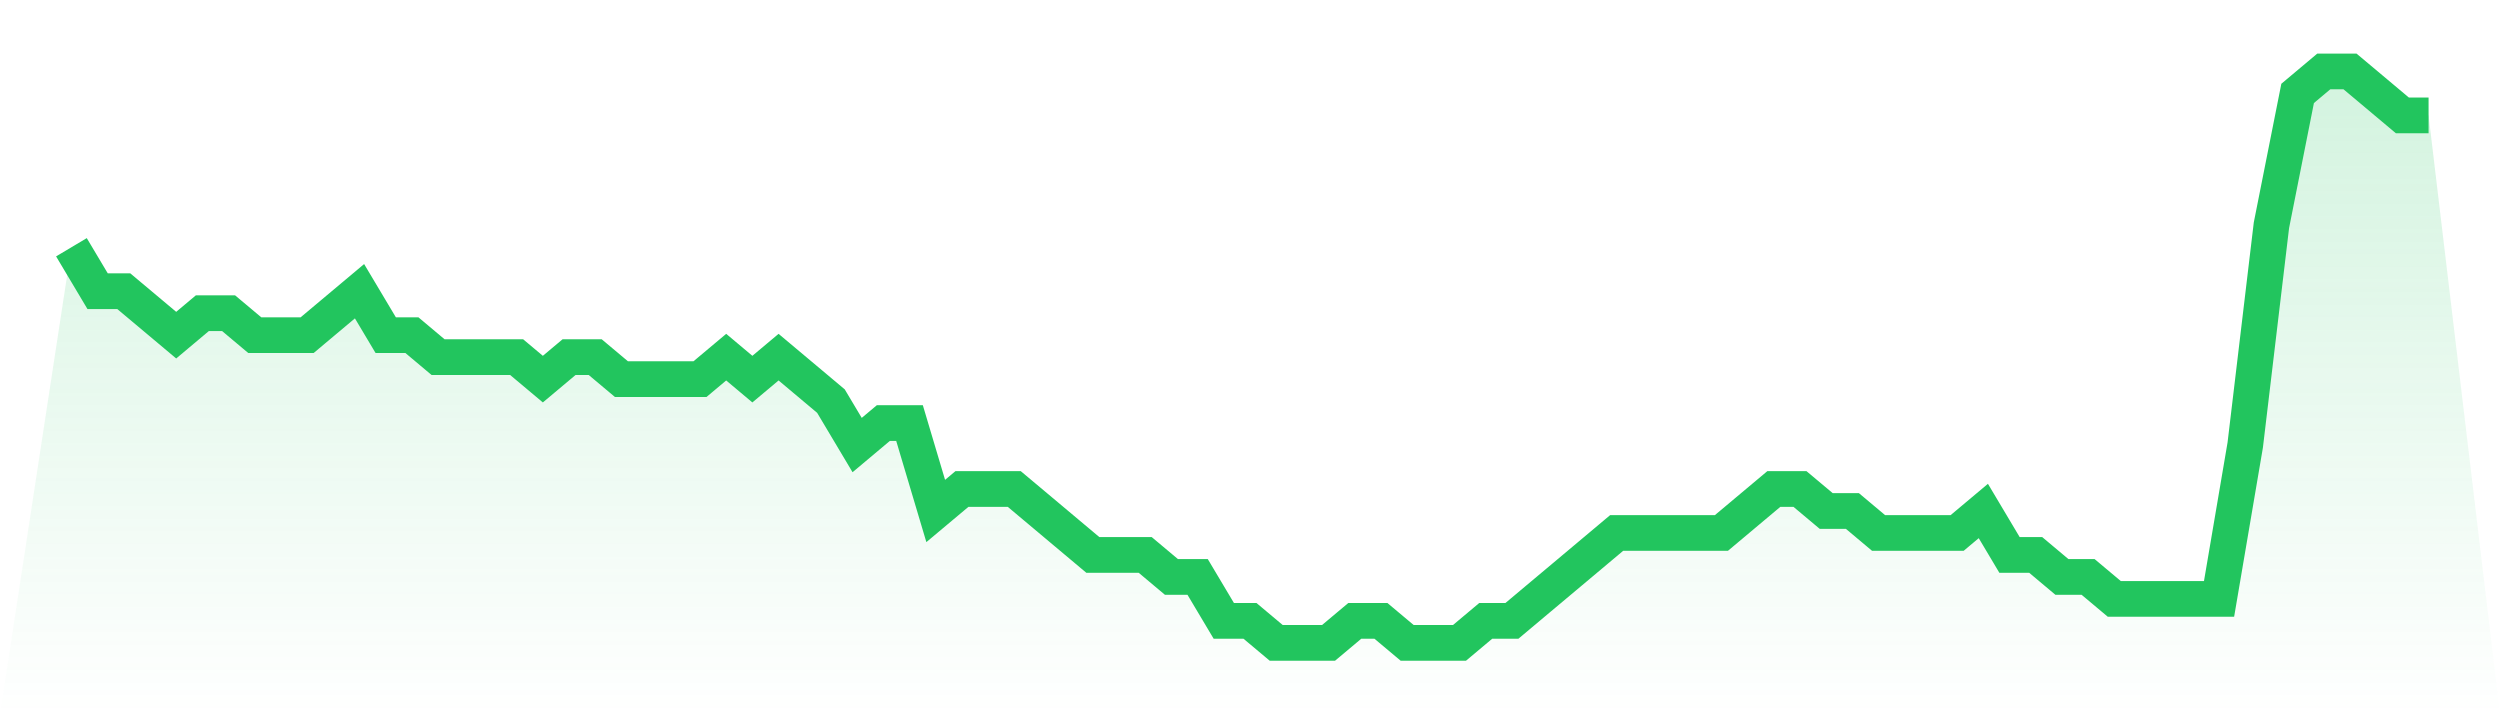 <svg viewBox="0 0 140 40" xmlns="http://www.w3.org/2000/svg">
<defs>
<linearGradient id="gradient" x1="0" x2="0" y1="0" y2="1">
<stop offset="0%" stop-color="#22c55e" stop-opacity="0.2"/>
<stop offset="100%" stop-color="#22c55e" stop-opacity="0"/>
</linearGradient>
</defs>
<path d="M4,13.846 L4,13.846 L5.467,16.308 L6.933,16.308 L8.4,17.538 L9.867,18.769 L11.333,17.538 L12.8,17.538 L14.267,18.769 L15.733,18.769 L17.2,18.769 L18.667,17.538 L20.133,16.308 L21.6,18.769 L23.067,18.769 L24.533,20 L26,20 L27.467,20 L28.933,20 L30.4,21.231 L31.867,20 L33.333,20 L34.8,21.231 L36.267,21.231 L37.733,21.231 L39.2,21.231 L40.667,20 L42.133,21.231 L43.6,20 L45.067,21.231 L46.533,22.462 L48,24.923 L49.467,23.692 L50.933,23.692 L52.4,28.615 L53.867,27.385 L55.333,27.385 L56.8,27.385 L58.267,28.615 L59.733,29.846 L61.2,31.077 L62.667,31.077 L64.133,31.077 L65.6,32.308 L67.067,32.308 L68.533,34.769 L70,34.769 L71.467,36 L72.933,36 L74.4,36 L75.867,34.769 L77.333,34.769 L78.8,36 L80.267,36 L81.733,36 L83.2,34.769 L84.667,34.769 L86.133,33.538 L87.6,32.308 L89.067,31.077 L90.533,29.846 L92,29.846 L93.467,29.846 L94.933,29.846 L96.4,29.846 L97.867,28.615 L99.333,27.385 L100.8,27.385 L102.267,28.615 L103.733,28.615 L105.2,29.846 L106.667,29.846 L108.133,29.846 L109.6,29.846 L111.067,28.615 L112.533,31.077 L114,31.077 L115.467,32.308 L116.933,32.308 L118.4,33.538 L119.867,33.538 L121.333,33.538 L122.8,33.538 L124.267,33.538 L125.733,24.923 L127.2,12.615 L128.667,5.231 L130.133,4 L131.6,4 L133.067,5.231 L134.533,6.462 L136,6.462 L140,40 L0,40 z" fill="url(#gradient)"/>
<path d="M4,13.846 L4,13.846 L5.467,16.308 L6.933,16.308 L8.4,17.538 L9.867,18.769 L11.333,17.538 L12.8,17.538 L14.267,18.769 L15.733,18.769 L17.2,18.769 L18.667,17.538 L20.133,16.308 L21.6,18.769 L23.067,18.769 L24.533,20 L26,20 L27.467,20 L28.933,20 L30.4,21.231 L31.867,20 L33.333,20 L34.8,21.231 L36.267,21.231 L37.733,21.231 L39.2,21.231 L40.667,20 L42.133,21.231 L43.6,20 L45.067,21.231 L46.533,22.462 L48,24.923 L49.467,23.692 L50.933,23.692 L52.4,28.615 L53.867,27.385 L55.333,27.385 L56.8,27.385 L58.267,28.615 L59.733,29.846 L61.2,31.077 L62.667,31.077 L64.133,31.077 L65.6,32.308 L67.067,32.308 L68.533,34.769 L70,34.769 L71.467,36 L72.933,36 L74.4,36 L75.867,34.769 L77.333,34.769 L78.8,36 L80.267,36 L81.733,36 L83.2,34.769 L84.667,34.769 L86.133,33.538 L87.6,32.308 L89.067,31.077 L90.533,29.846 L92,29.846 L93.467,29.846 L94.933,29.846 L96.4,29.846 L97.867,28.615 L99.333,27.385 L100.8,27.385 L102.267,28.615 L103.733,28.615 L105.2,29.846 L106.667,29.846 L108.133,29.846 L109.6,29.846 L111.067,28.615 L112.533,31.077 L114,31.077 L115.467,32.308 L116.933,32.308 L118.4,33.538 L119.867,33.538 L121.333,33.538 L122.8,33.538 L124.267,33.538 L125.733,24.923 L127.2,12.615 L128.667,5.231 L130.133,4 L131.6,4 L133.067,5.231 L134.533,6.462 L136,6.462" fill="none" stroke="#22c55e" stroke-width="2"/>
</svg>